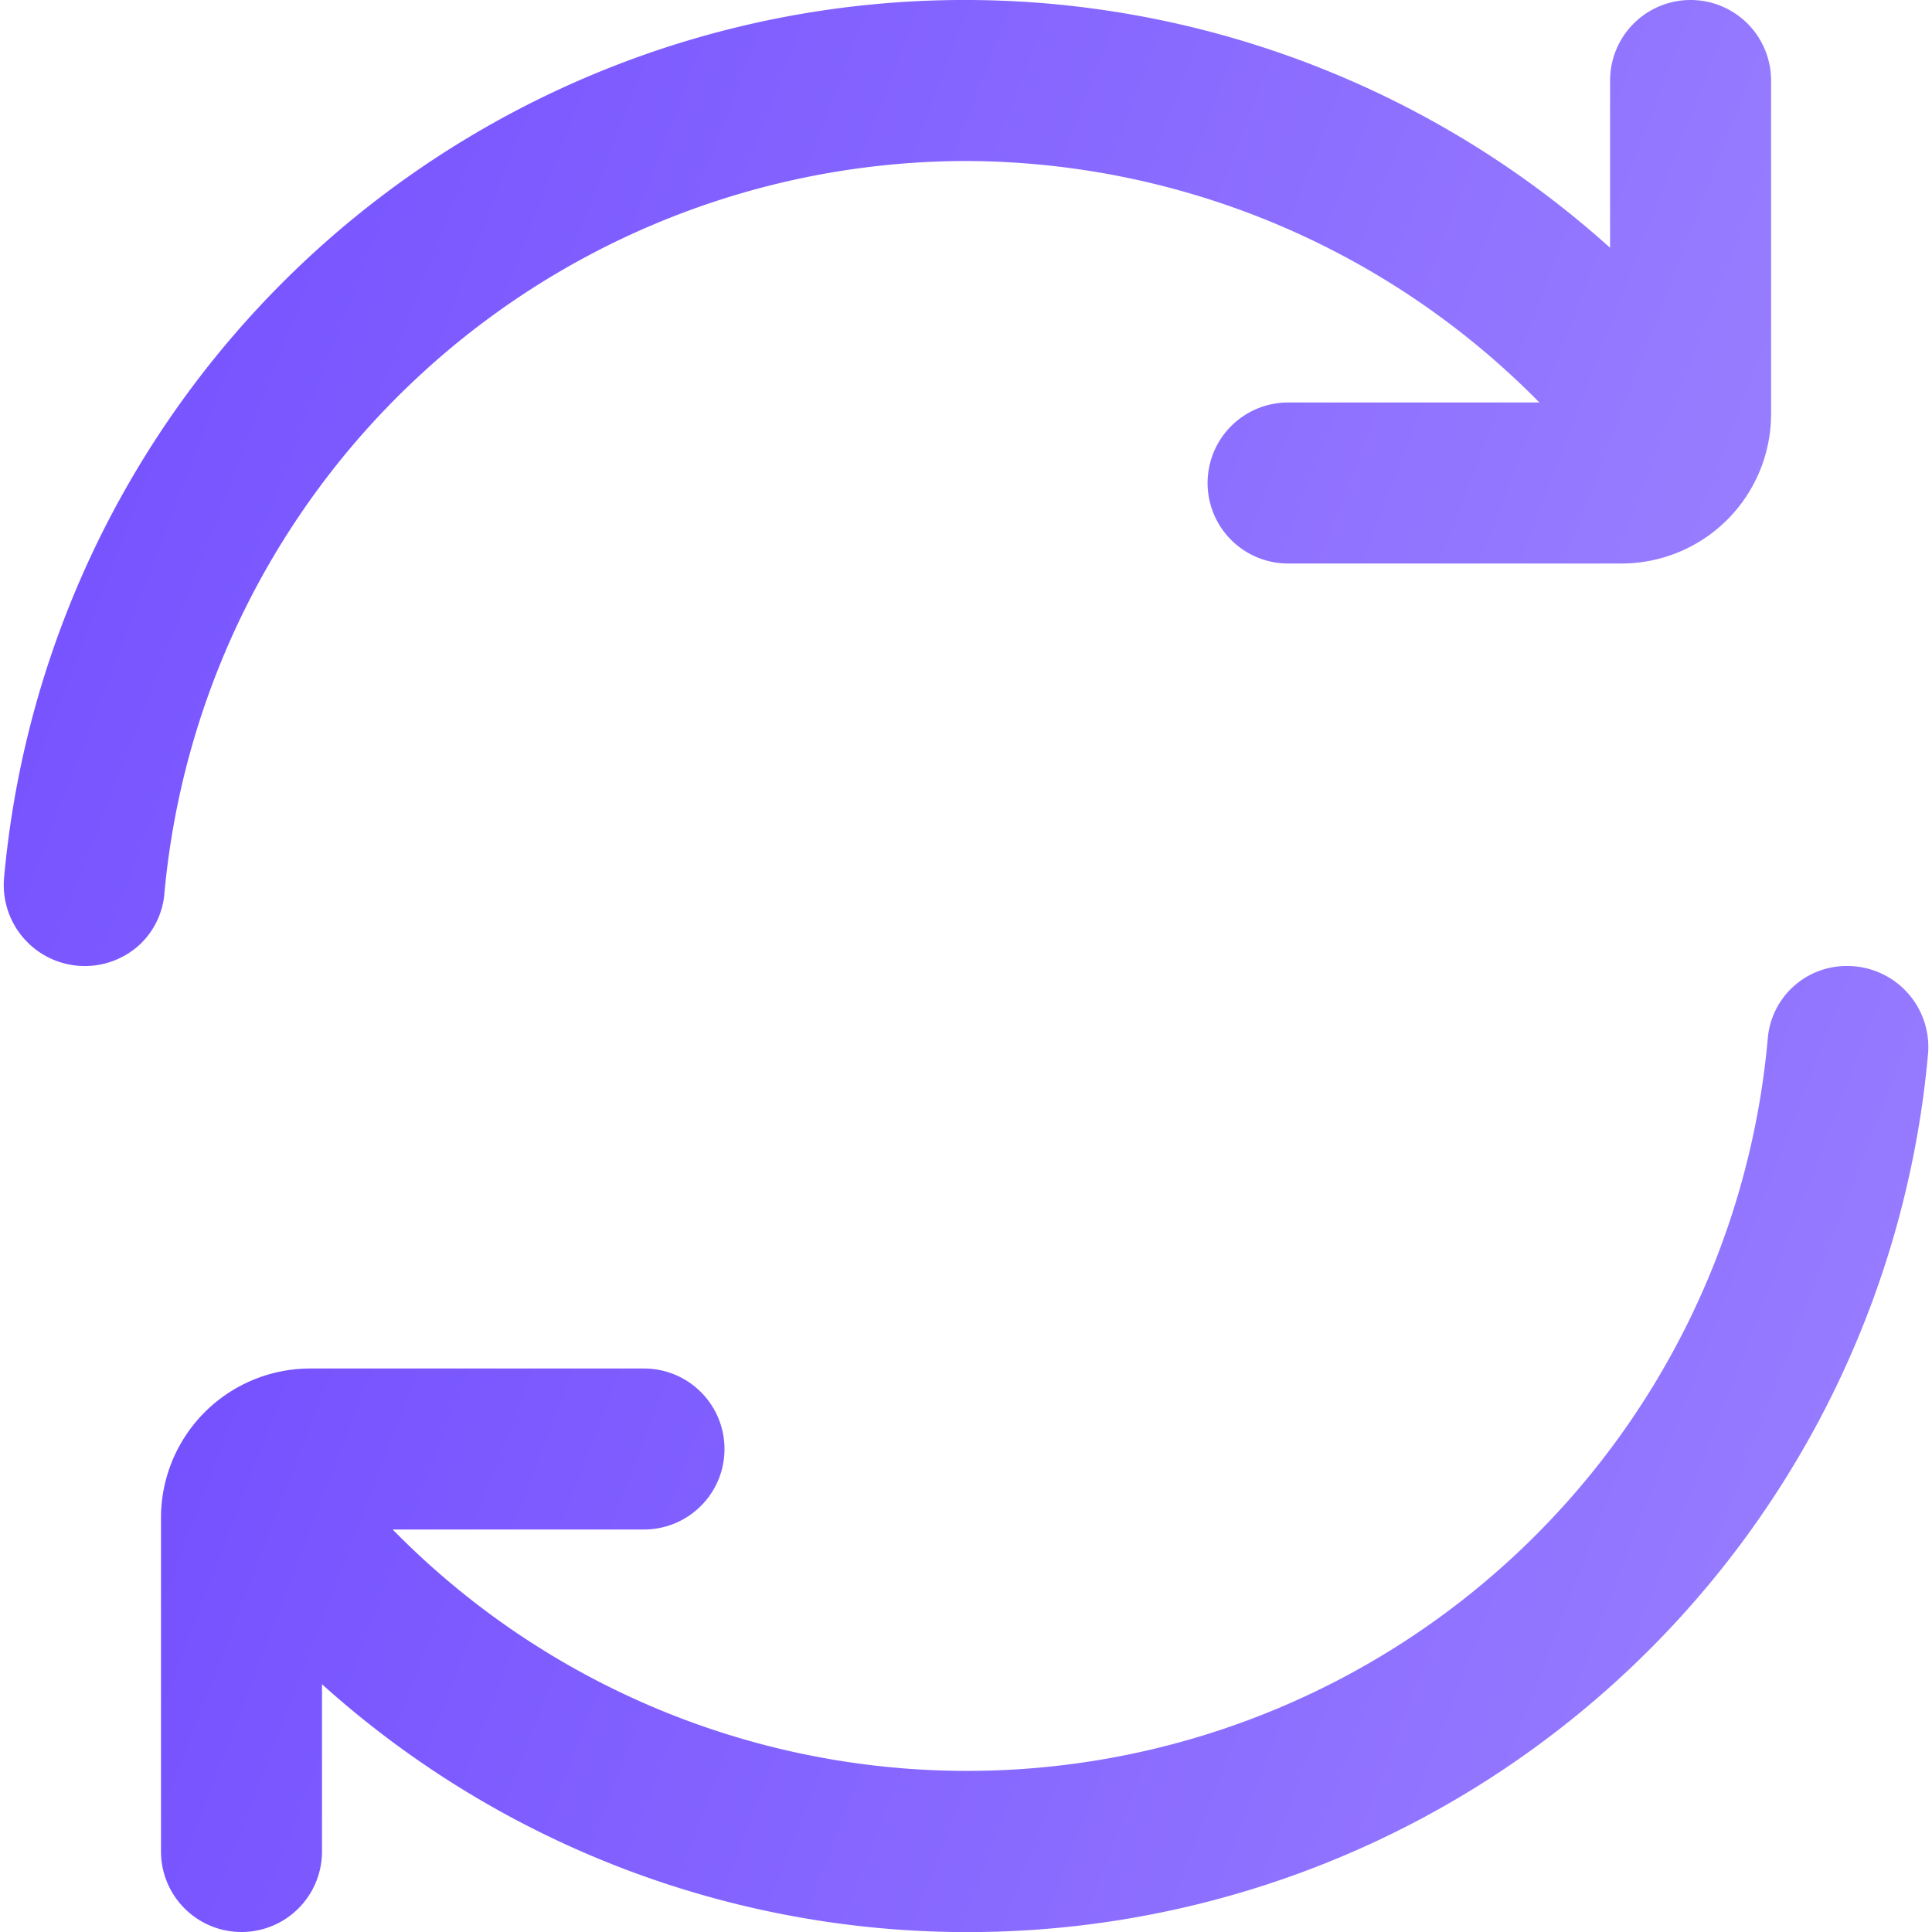 <svg xmlns="http://www.w3.org/2000/svg" width="24" height="24" fill="none"><g clip-path="url(#a)"><path fill="url(#b)" d="M12.001 2a10.031 10.031 0 0 1 7.122 3h-3.122a1 1 0 1 0 0 2h4.143a1.858 1.858 0 0 0 1.857-1.857V1a1 1 0 0 0-2 0v2.078A11.981 11.981 0 0 0 .051 10.9a1.007 1.007 0 0 0 1.665.852.982.982 0 0 0 .324-.63A10.014 10.014 0 0 1 12.001 2Z"/><path fill="url(#c)" d="M22.951 12a.982.982 0 0 0-.989.878A9.987 9.987 0 0 1 4.878 19H8a1 1 0 0 0 0-2H3.857A1.854 1.854 0 0 0 2 18.857V23a1 1 0 1 0 2 0v-2.078A11.98 11.98 0 0 0 23.95 13.1a1.006 1.006 0 0 0-.999-1.1Z"/></g><defs><linearGradient id="b" x1=".047" x2="19.185" y1="6" y2="13.341" gradientUnits="userSpaceOnUse"><stop stop-color="#7551FF"/><stop offset="1" stop-color="#987DFF"/></linearGradient><linearGradient id="c" x1="2" x2="21.138" y1="18" y2="25.341" gradientUnits="userSpaceOnUse"><stop stop-color="#7551FF"/><stop offset="1" stop-color="#987DFF"/></linearGradient><clipPath id="a"><path fill="#fff" d="M0 0h24v24H0z"/></clipPath></defs></svg>
